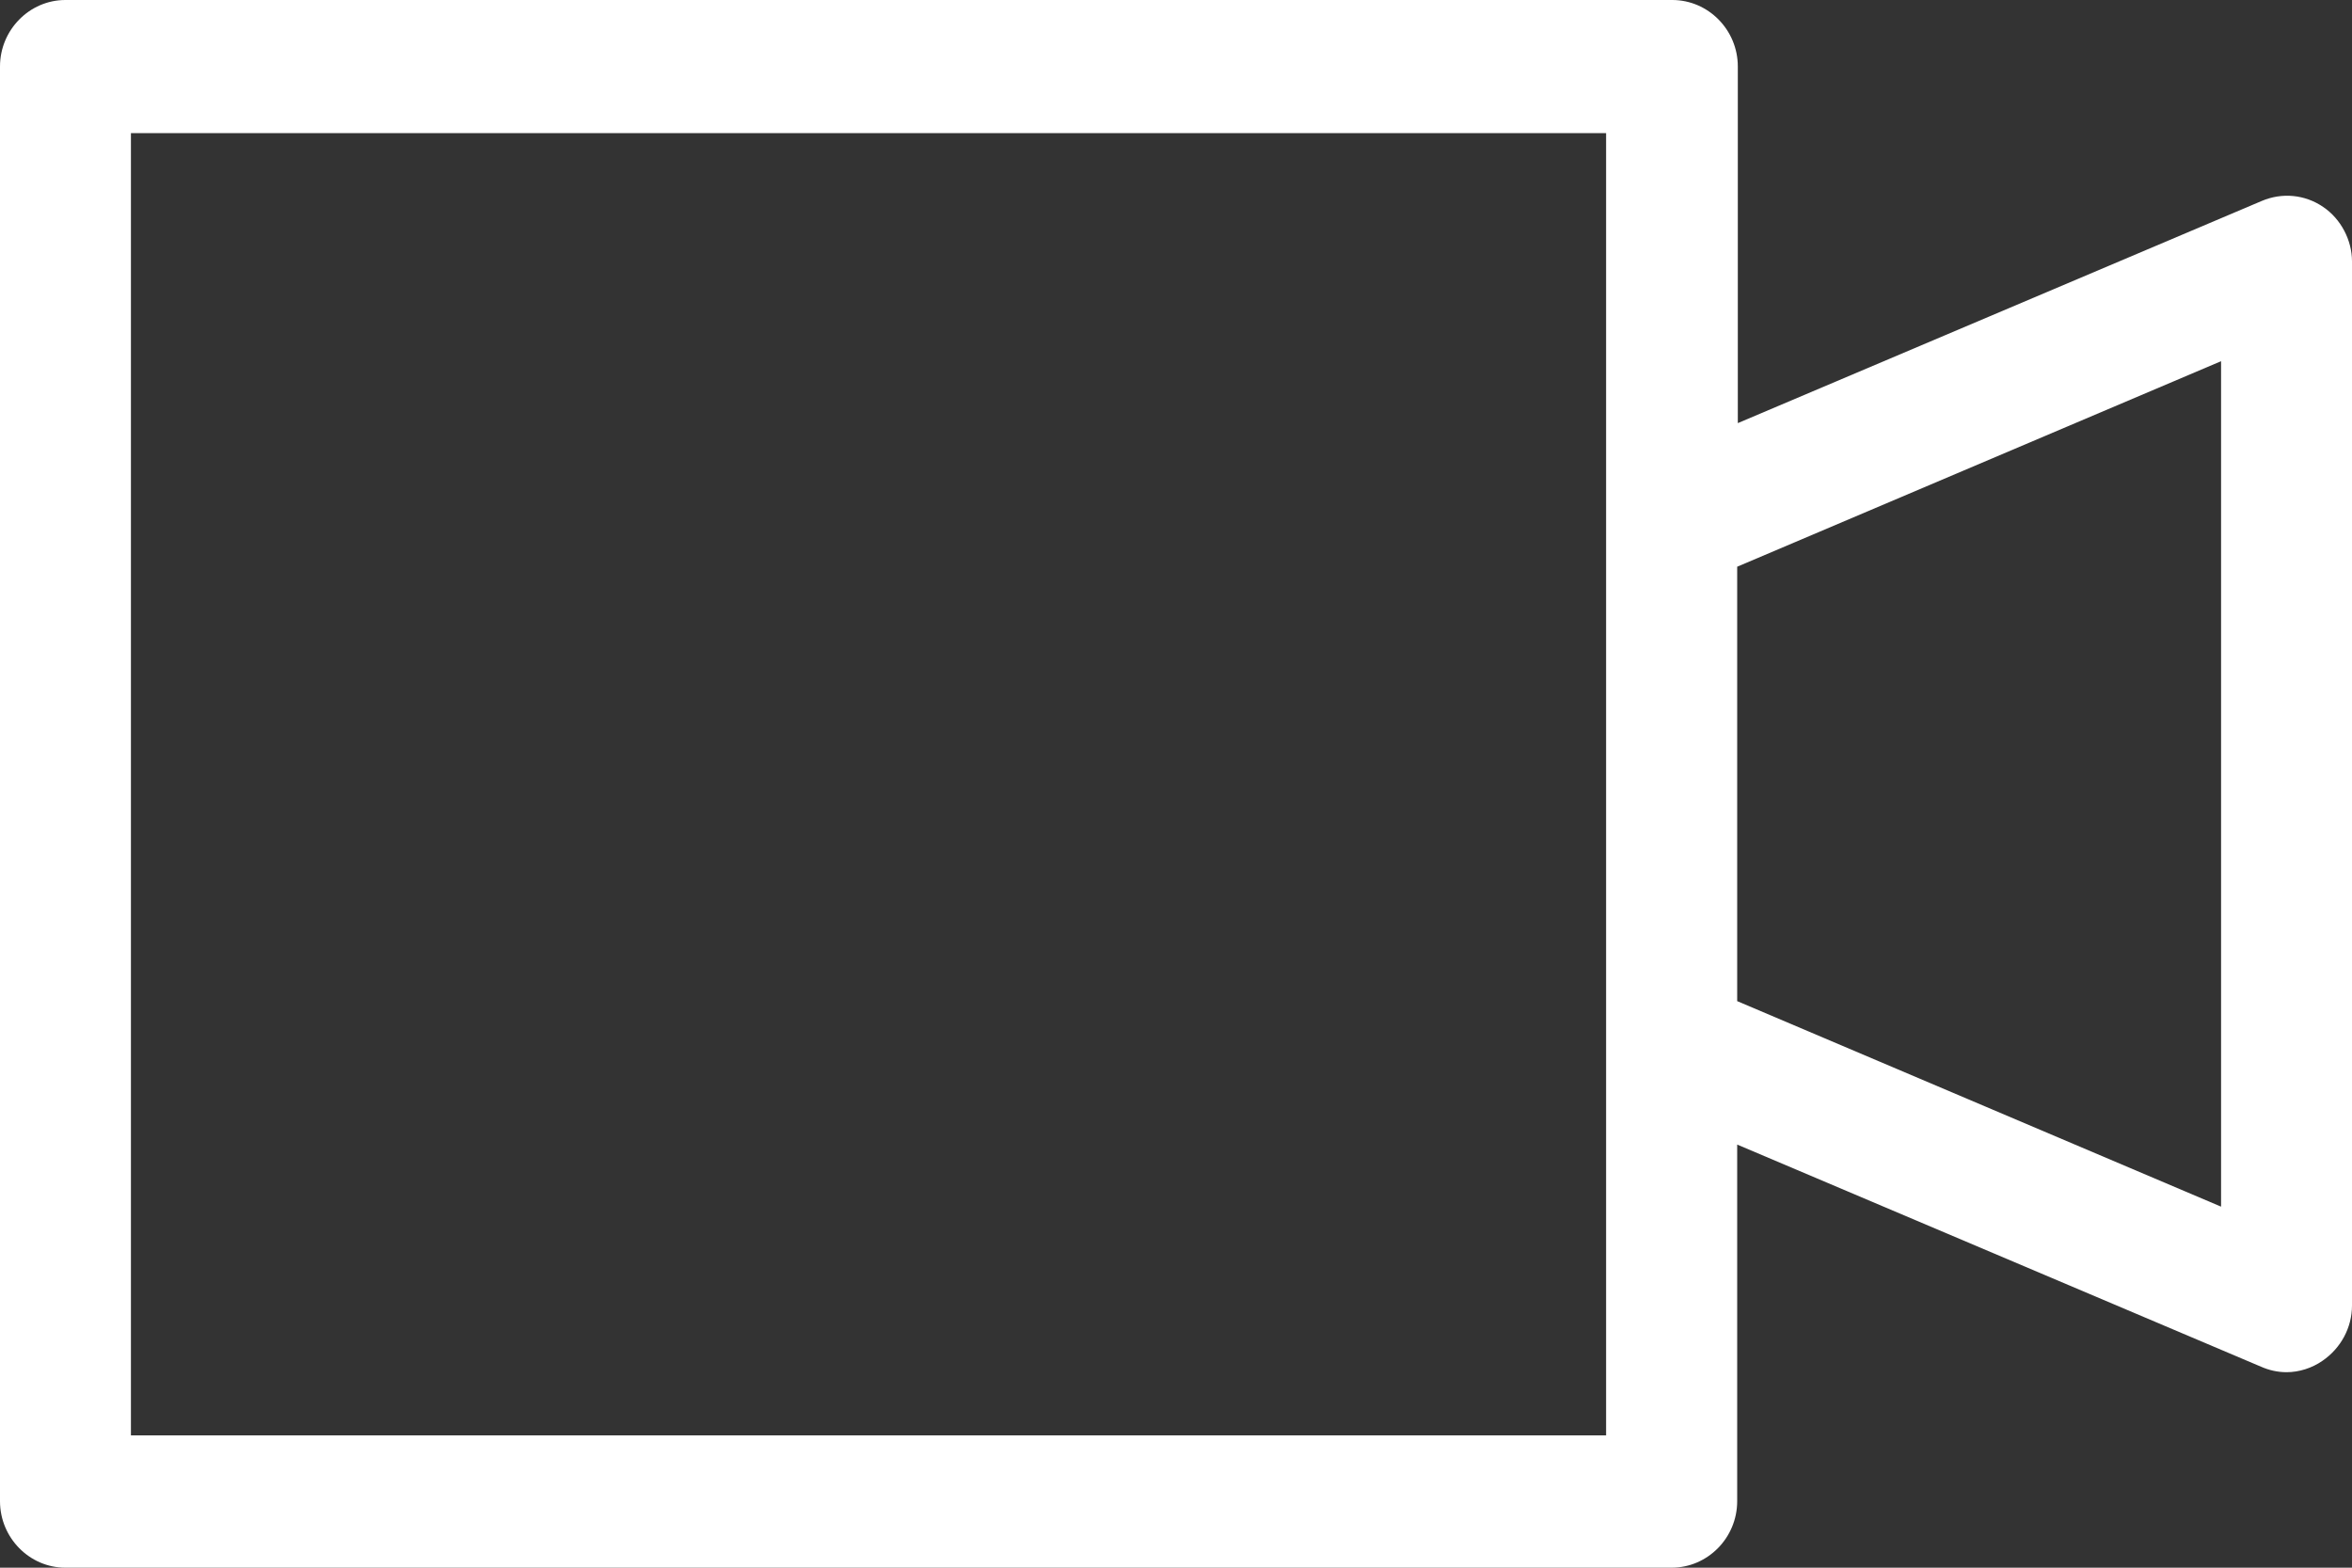 <svg width="15" height="10" viewBox="0 0 15 10" fill="none" xmlns="http://www.w3.org/2000/svg">
<rect x="0" y="0" width="15" height="10" fill="#333333" stroke="none"/>
<path d="M14.816 1.32C14.699 1.24 14.553 1.227 14.424 1.282L11.083 2.699V0.424C11.083 0.191 10.895 0 10.665 0H0.417C0.188 0 0 0.191 0 0.424V9.576C0 9.809 0.188 10 0.417 10H10.661C10.891 10 11.079 9.809 11.079 9.576V7.301L14.42 8.718C14.47 8.74 14.524 8.753 14.583 8.753C14.662 8.753 14.745 8.727 14.812 8.68C14.929 8.6 15 8.468 15 8.328V1.667C15 1.532 14.929 1.396 14.816 1.32L14.816 1.32ZM10.243 9.156H0.835V0.849H10.243V9.156ZM14.165 7.697L11.079 6.386V3.615L14.165 2.304V7.697Z" fill="white"/>
</svg>
